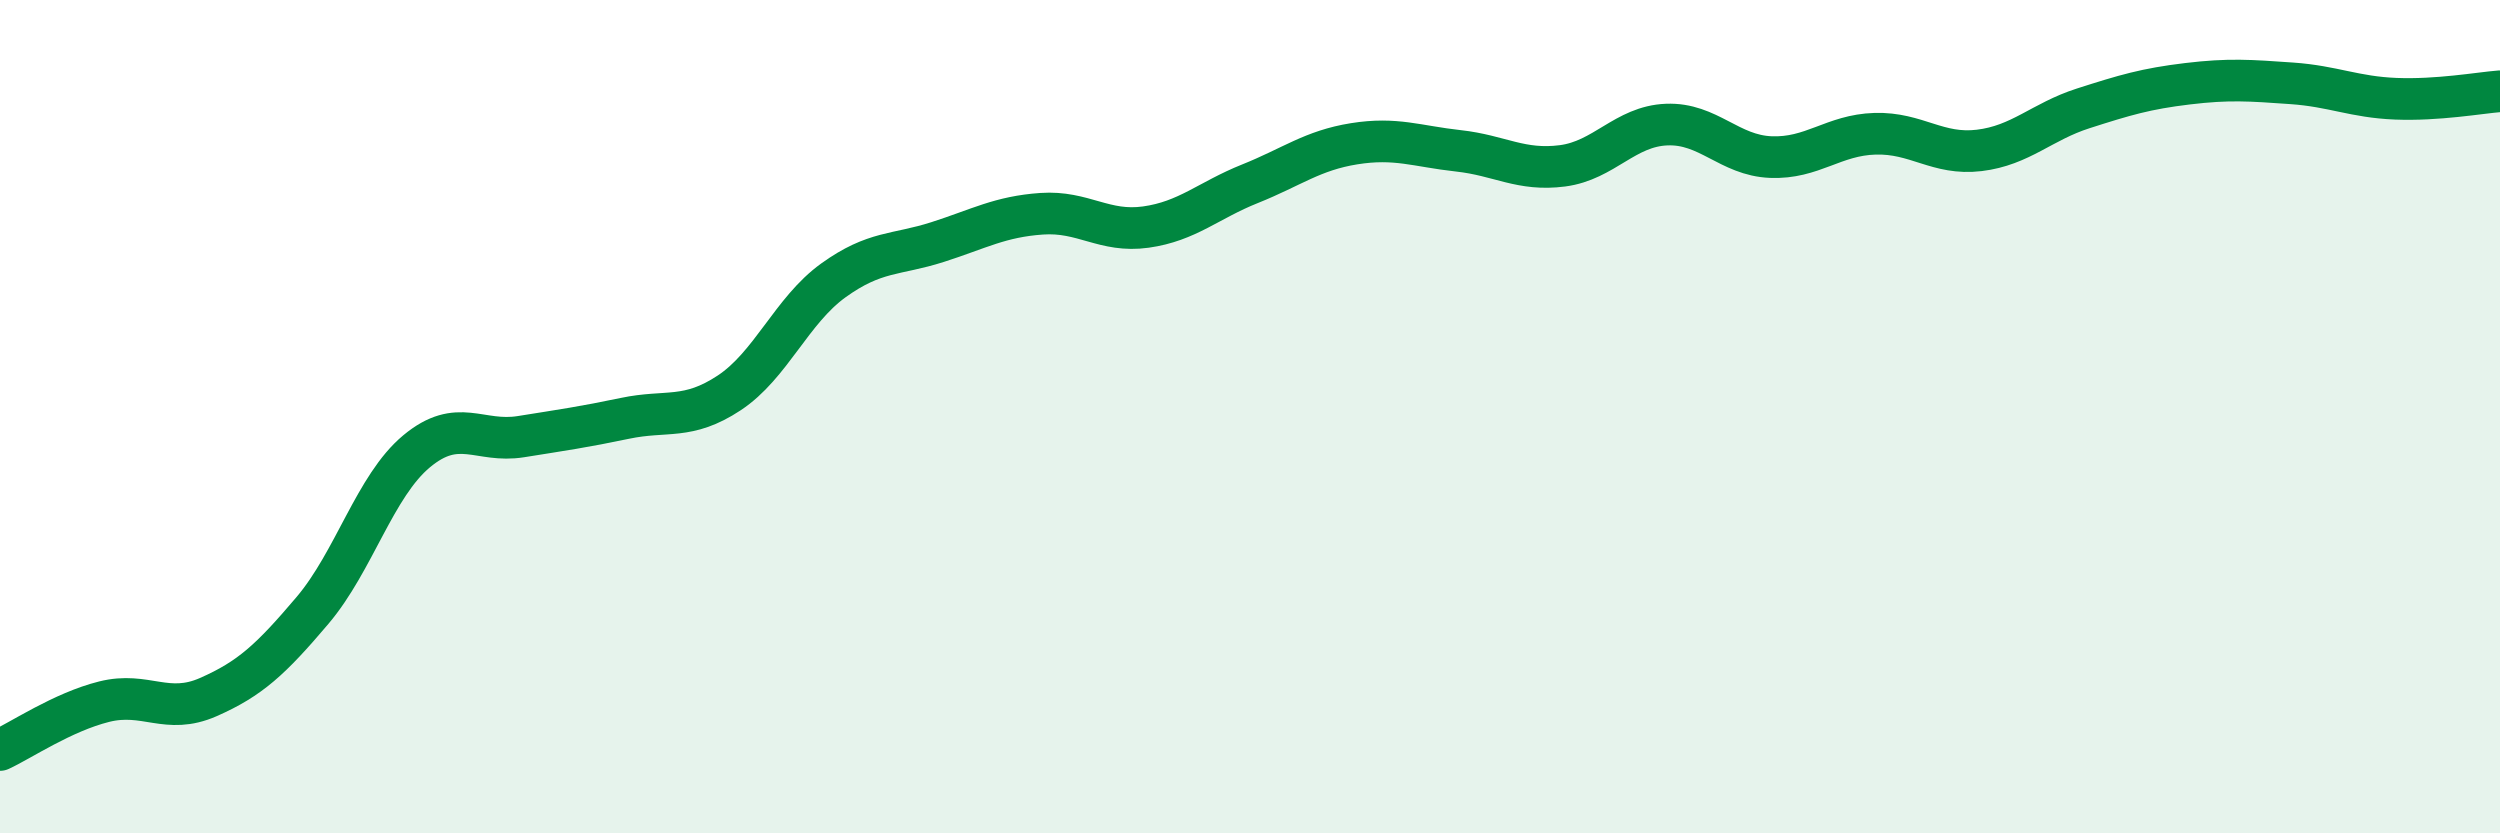 
    <svg width="60" height="20" viewBox="0 0 60 20" xmlns="http://www.w3.org/2000/svg">
      <path
        d="M 0,18 C 0.5,17.77 1.5,17.09 2.5,16.84 C 3.5,16.59 4,17.17 5,16.73 C 6,16.29 6.5,15.83 7.5,14.65 C 8.5,13.47 9,11.66 10,10.83 C 11,10 11.5,10.64 12.5,10.48 C 13.5,10.32 14,10.25 15,10.04 C 16,9.83 16.5,10.09 17.5,9.43 C 18.5,8.77 19,7.45 20,6.73 C 21,6.01 21.5,6.13 22.5,5.81 C 23.5,5.49 24,5.2 25,5.13 C 26,5.06 26.5,5.59 27.5,5.45 C 28.5,5.31 29,4.81 30,4.41 C 31,4.01 31.5,3.61 32.5,3.45 C 33.5,3.29 34,3.51 35,3.62 C 36,3.73 36.5,4.11 37.5,3.98 C 38.5,3.85 39,3.03 40,2.99 C 41,2.95 41.5,3.73 42.5,3.77 C 43.5,3.81 44,3.24 45,3.21 C 46,3.18 46.5,3.73 47.5,3.61 C 48.5,3.49 49,2.92 50,2.6 C 51,2.28 51.5,2.13 52.5,2.01 C 53.5,1.89 54,1.93 55,2 C 56,2.07 56.5,2.33 57.5,2.37 C 58.5,2.41 59.5,2.23 60,2.19L60 20L0 20Z"
        fill="#008740"
        opacity="0.1"
        stroke-linecap="round"
        stroke-linejoin="round"
      />
      <path
        d="M 0,18 C 0.5,17.77 1.5,17.09 2.5,16.84 C 3.5,16.59 4,17.17 5,16.73 C 6,16.29 6.5,15.83 7.5,14.65 C 8.5,13.47 9,11.66 10,10.83 C 11,10 11.5,10.64 12.5,10.48 C 13.5,10.32 14,10.25 15,10.04 C 16,9.83 16.5,10.09 17.5,9.43 C 18.5,8.77 19,7.45 20,6.73 C 21,6.01 21.5,6.13 22.5,5.81 C 23.5,5.49 24,5.2 25,5.13 C 26,5.06 26.5,5.59 27.5,5.45 C 28.5,5.31 29,4.81 30,4.41 C 31,4.01 31.5,3.61 32.5,3.45 C 33.5,3.29 34,3.51 35,3.62 C 36,3.73 36.5,4.11 37.5,3.98 C 38.5,3.85 39,3.03 40,2.99 C 41,2.95 41.5,3.73 42.5,3.77 C 43.5,3.81 44,3.24 45,3.21 C 46,3.18 46.5,3.73 47.5,3.61 C 48.5,3.49 49,2.92 50,2.6 C 51,2.28 51.5,2.13 52.5,2.01 C 53.5,1.89 54,1.93 55,2 C 56,2.07 56.5,2.33 57.5,2.37 C 58.5,2.41 59.5,2.23 60,2.19"
        stroke="#008740"
        stroke-width="1"
        fill="none"
        stroke-linecap="round"
        stroke-linejoin="round"
      />
    </svg>
  
